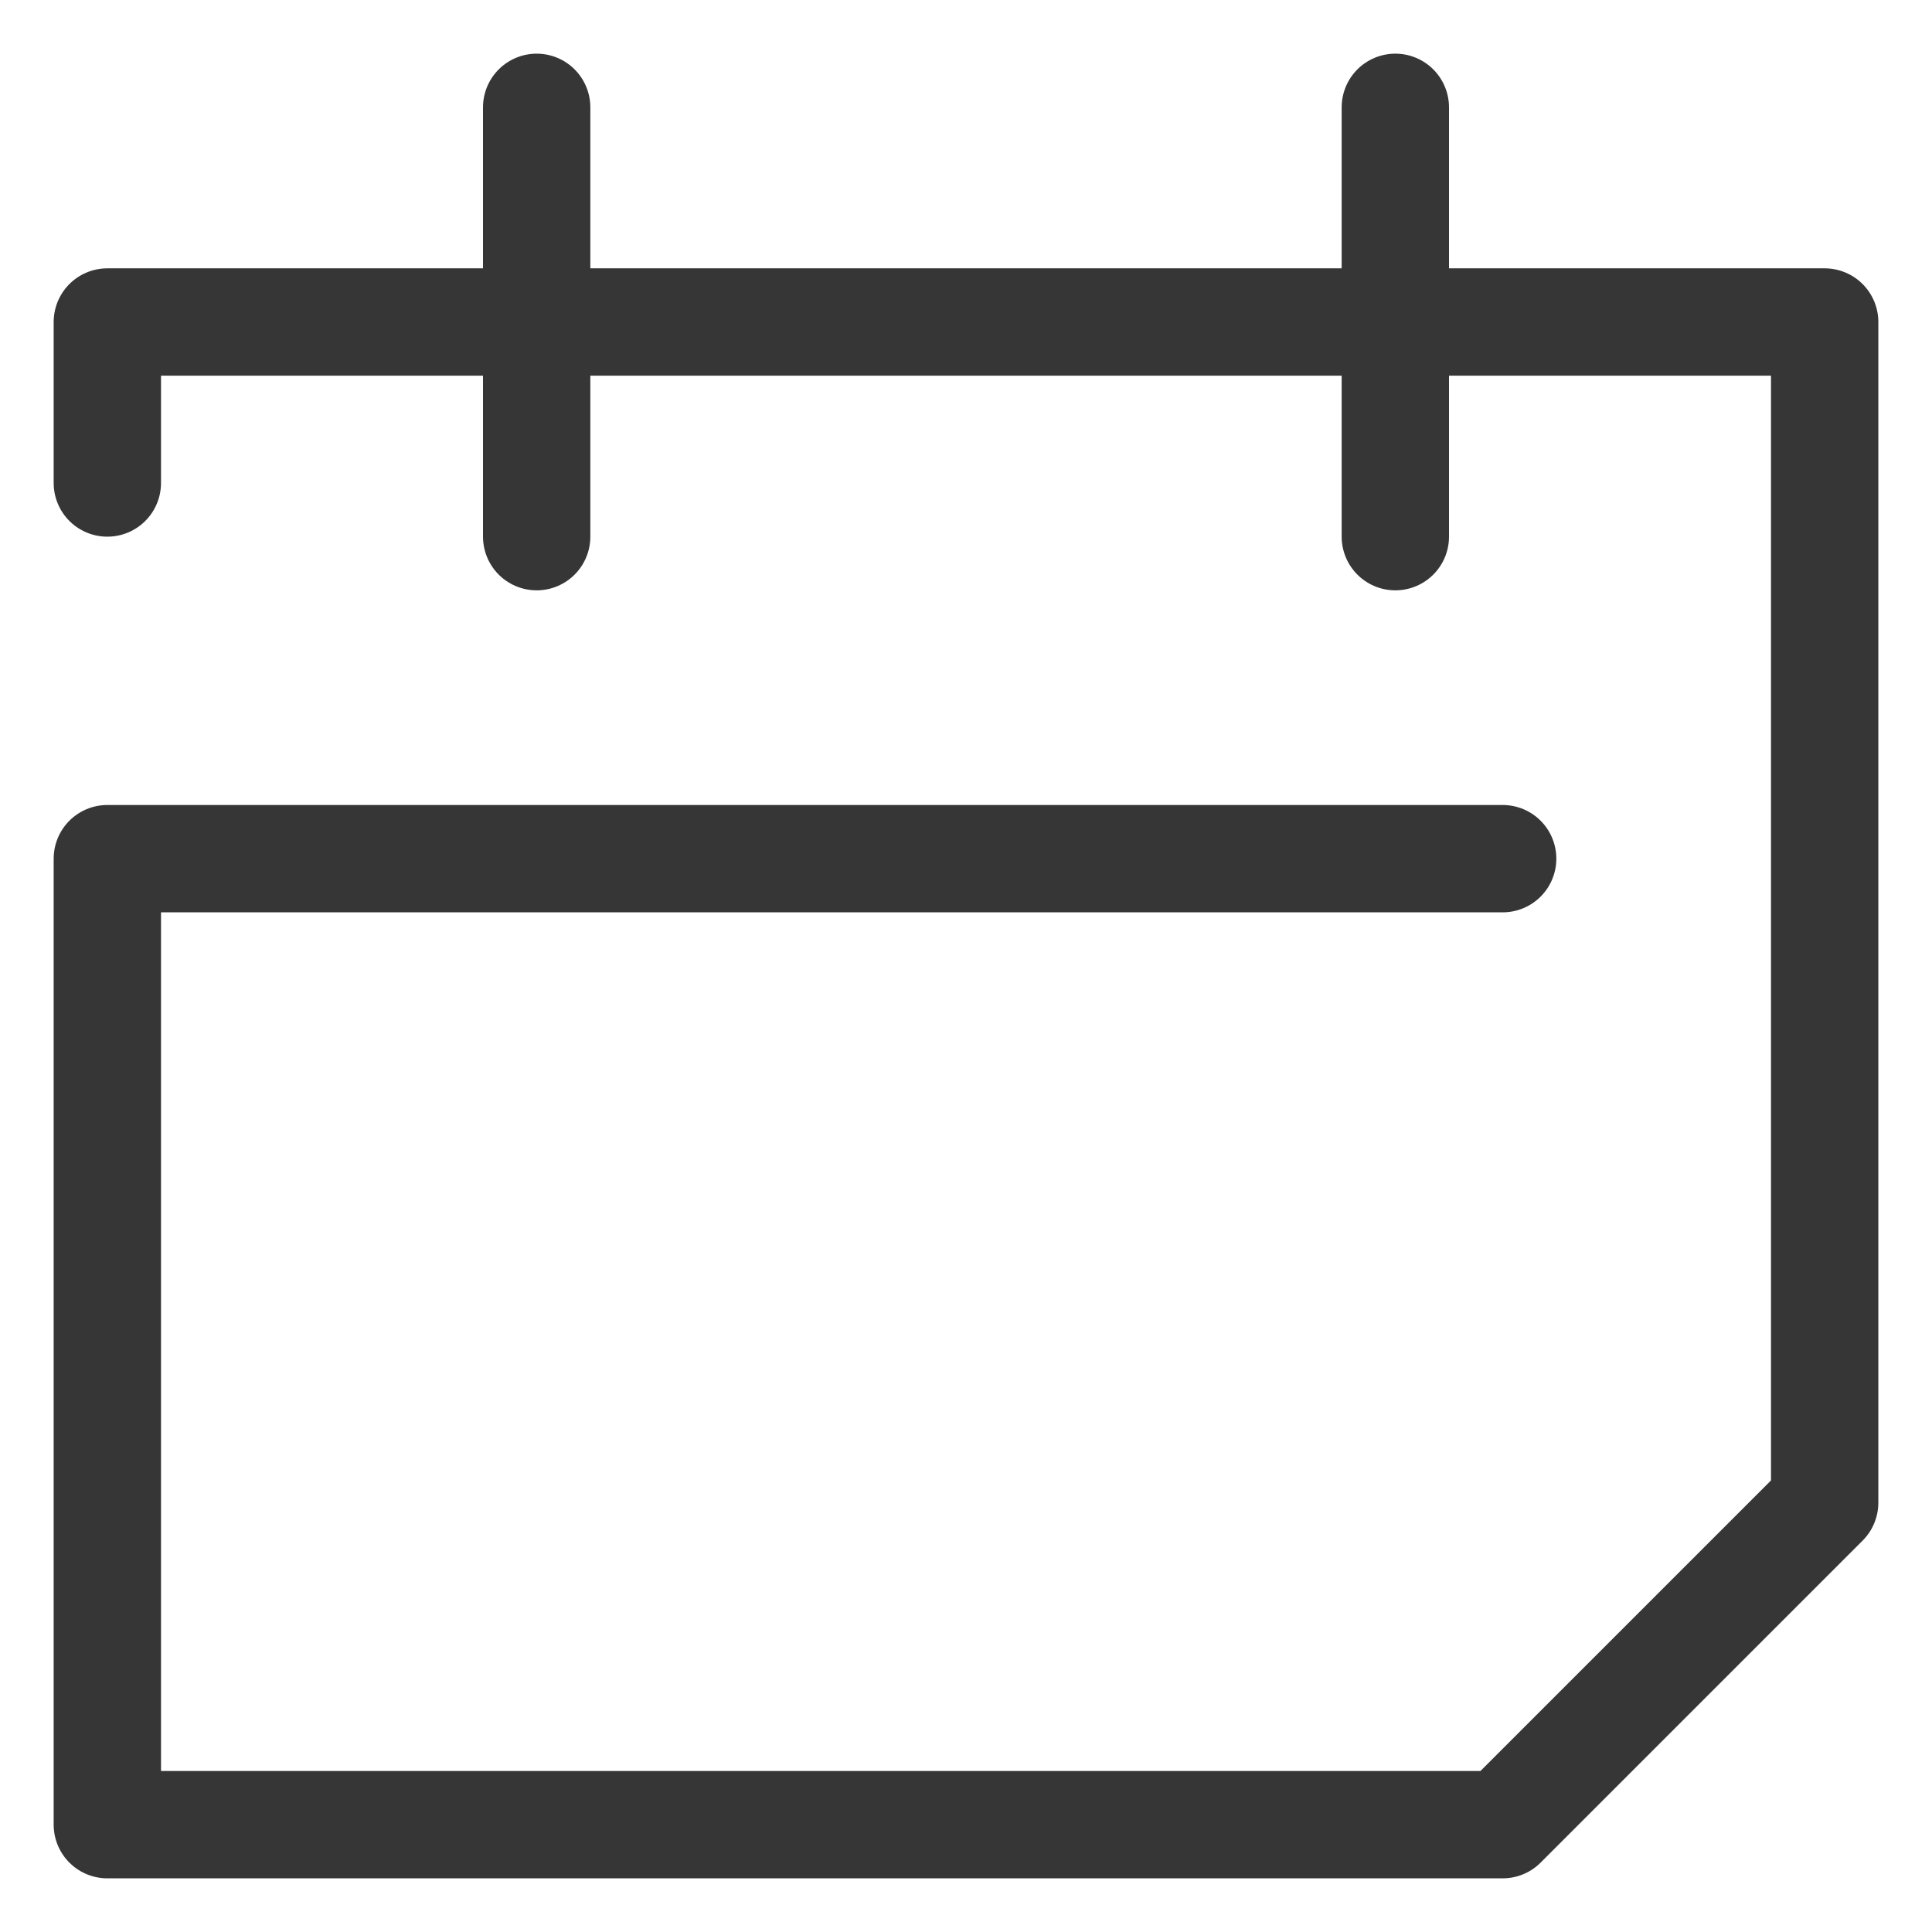 <?xml version="1.0" encoding="UTF-8"?>
<svg width="18px" height="18px" viewBox="0 0 18 18" version="1.1" xmlns="http://www.w3.org/2000/svg" xmlns:xlink="http://www.w3.org/1999/xlink">
    <!-- Generator: Sketch 55 (78076) - https://sketchapp.com -->
    <title>icons/calendar-small</title>
    <desc>Created with Sketch.</desc>
    <g id="Screens" stroke="none" stroke-width="1" fill="none" fill-rule="evenodd" stroke-linecap="round" stroke-linejoin="round">
        <g id="Mockup/details-poste" transform="translate(-555, -891)" stroke="#363636">
            <g id="poste" transform="translate(255, 305)">
                <g id="about" transform="translate(0, 576)">
                    <g id="3-Mai-2020" transform="translate(301, 9)">
                        <g id="icons/calendar-small" transform="translate(0, 2)">
                            <polyline id="Rectangle" points="0 3.5 0 2 16 2 16 13 13 16 0 16 0 7 13 7"></polyline>
                            <path d="M4,0 L4,4" id="Line"></path>
                            <path d="M12,0 L12,4" id="Line-Copy"></path>
                        </g>
                    </g>
                </g>
            </g>
        </g>
    </g>
</svg>